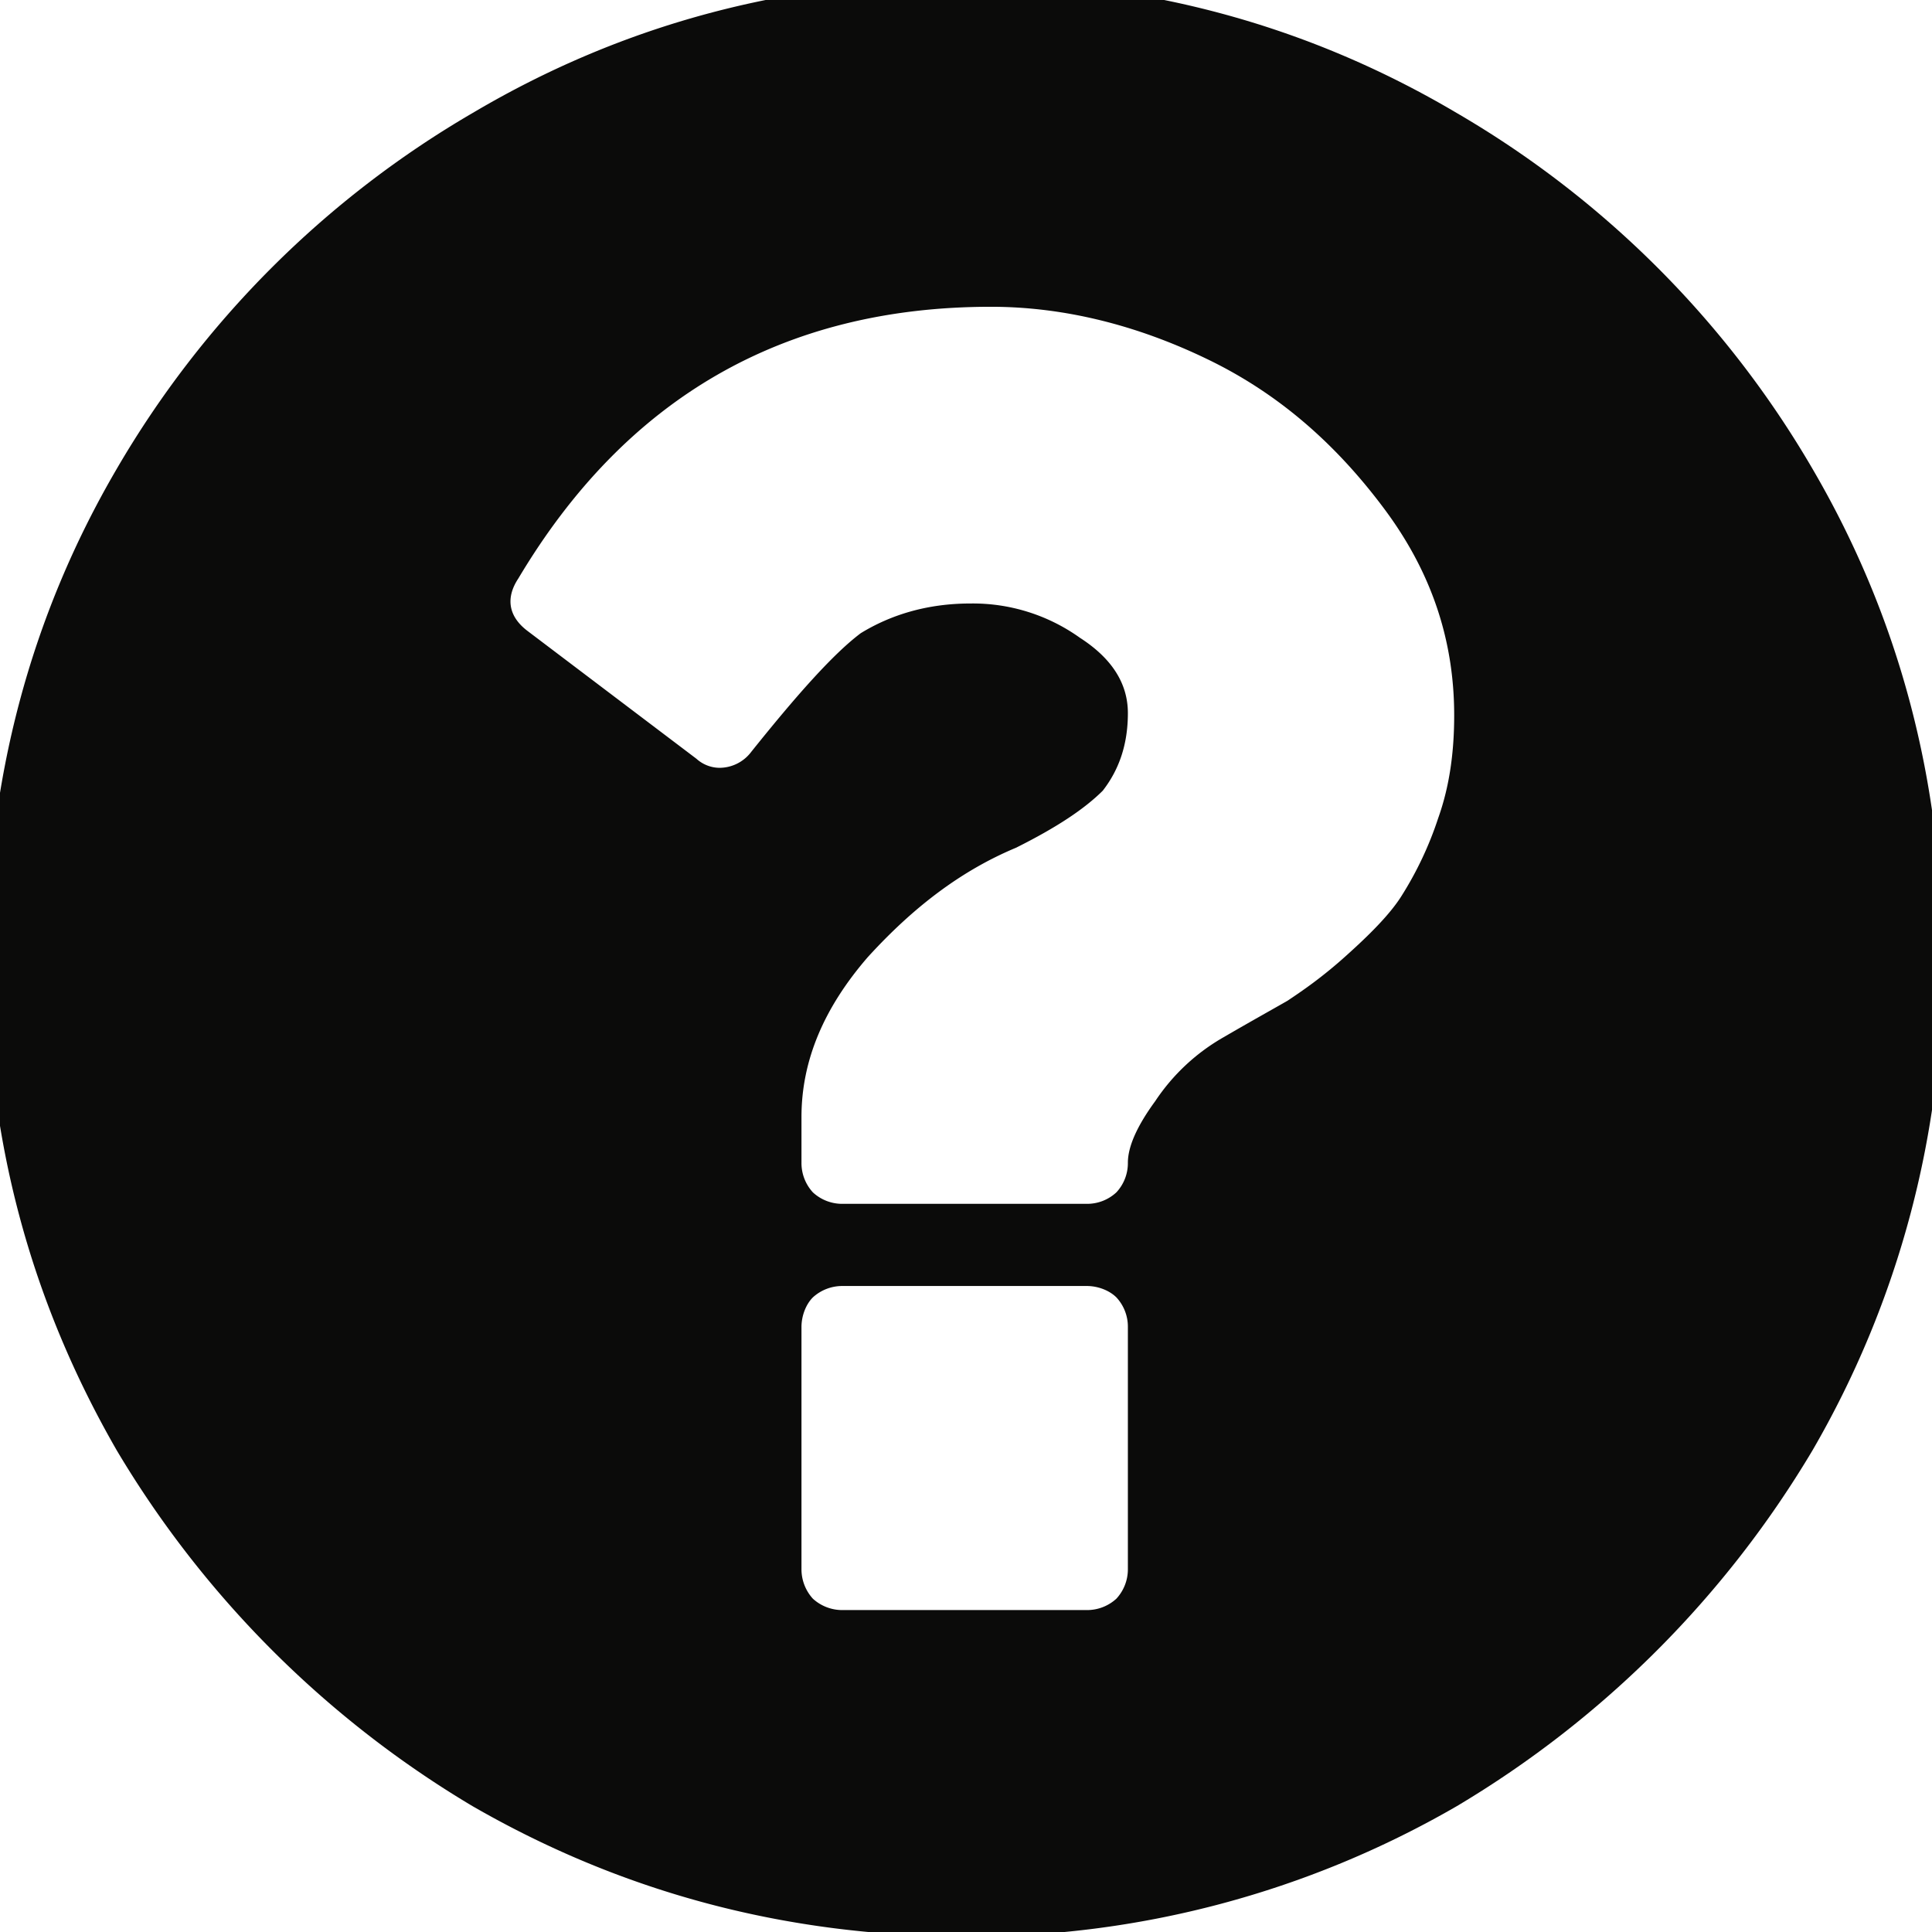 <svg xmlns="http://www.w3.org/2000/svg" width="12" height="12" viewBox="0 0 19 19"><path fill="#0B0B0A" fill-rule="evenodd" d="M4.65 17.764c1.481.853 3.097 1.28 4.848 1.28a9.529 9.529 0 004.826-1.28 10.049 10.049 0 003.501-3.501 9.468 9.468 0 001.28-4.826c0-1.751-.427-3.367-1.28-4.826a9.687 9.687 0 00-3.501-3.501C12.842.234 11.226-.192 9.498-.192c-1.751 0-3.367.426-4.848 1.302a9.69 9.69 0 00-3.502 3.501C.295 6.07-.131 7.686-.131 9.437c0 1.751.426 3.344 1.279 4.826a10.052 10.052 0 003.502 3.501zM9.745 3.017c.718 0 1.436.18 2.132.517.696.336 1.257.83 1.728 1.459.472.628.696 1.302.696 2.042 0 .359-.045.696-.157 1.01a3.429 3.429 0 01-.359.763c-.112.18-.314.382-.539.584-.247.224-.449.359-.583.449-.157.09-.359.202-.629.359a1.991 1.991 0 00-.673.629c-.18.246-.269.448-.269.606a.422.422 0 01-.113.291.422.422 0 01-.291.113H8.286a.424.424 0 01-.292-.113.426.426 0 01-.112-.291v-.449c0-.561.224-1.078.651-1.572.449-.493.92-.852 1.459-1.077.404-.202.673-.382.853-.561.157-.202.247-.449.247-.763 0-.292-.158-.539-.472-.741a1.809 1.809 0 00-1.077-.337c-.427 0-.786.113-1.078.292-.269.202-.628.606-1.077 1.167a.392.392 0 01-.314.157.343.343 0 01-.225-.089L5.188 6.205c-.179-.135-.224-.315-.09-.517 1.056-1.773 2.604-2.671 4.647-2.671zM7.882 13.051c0-.113.045-.225.112-.292a.428.428 0 01.292-.112h2.402c.112 0 .224.045.291.112a.423.423 0 01.113.292v2.379a.426.426 0 01-.113.292.426.426 0 01-.291.112H8.286a.428.428 0 01-.292-.112.43.43 0 01-.112-.292v-2.379z"/></svg>